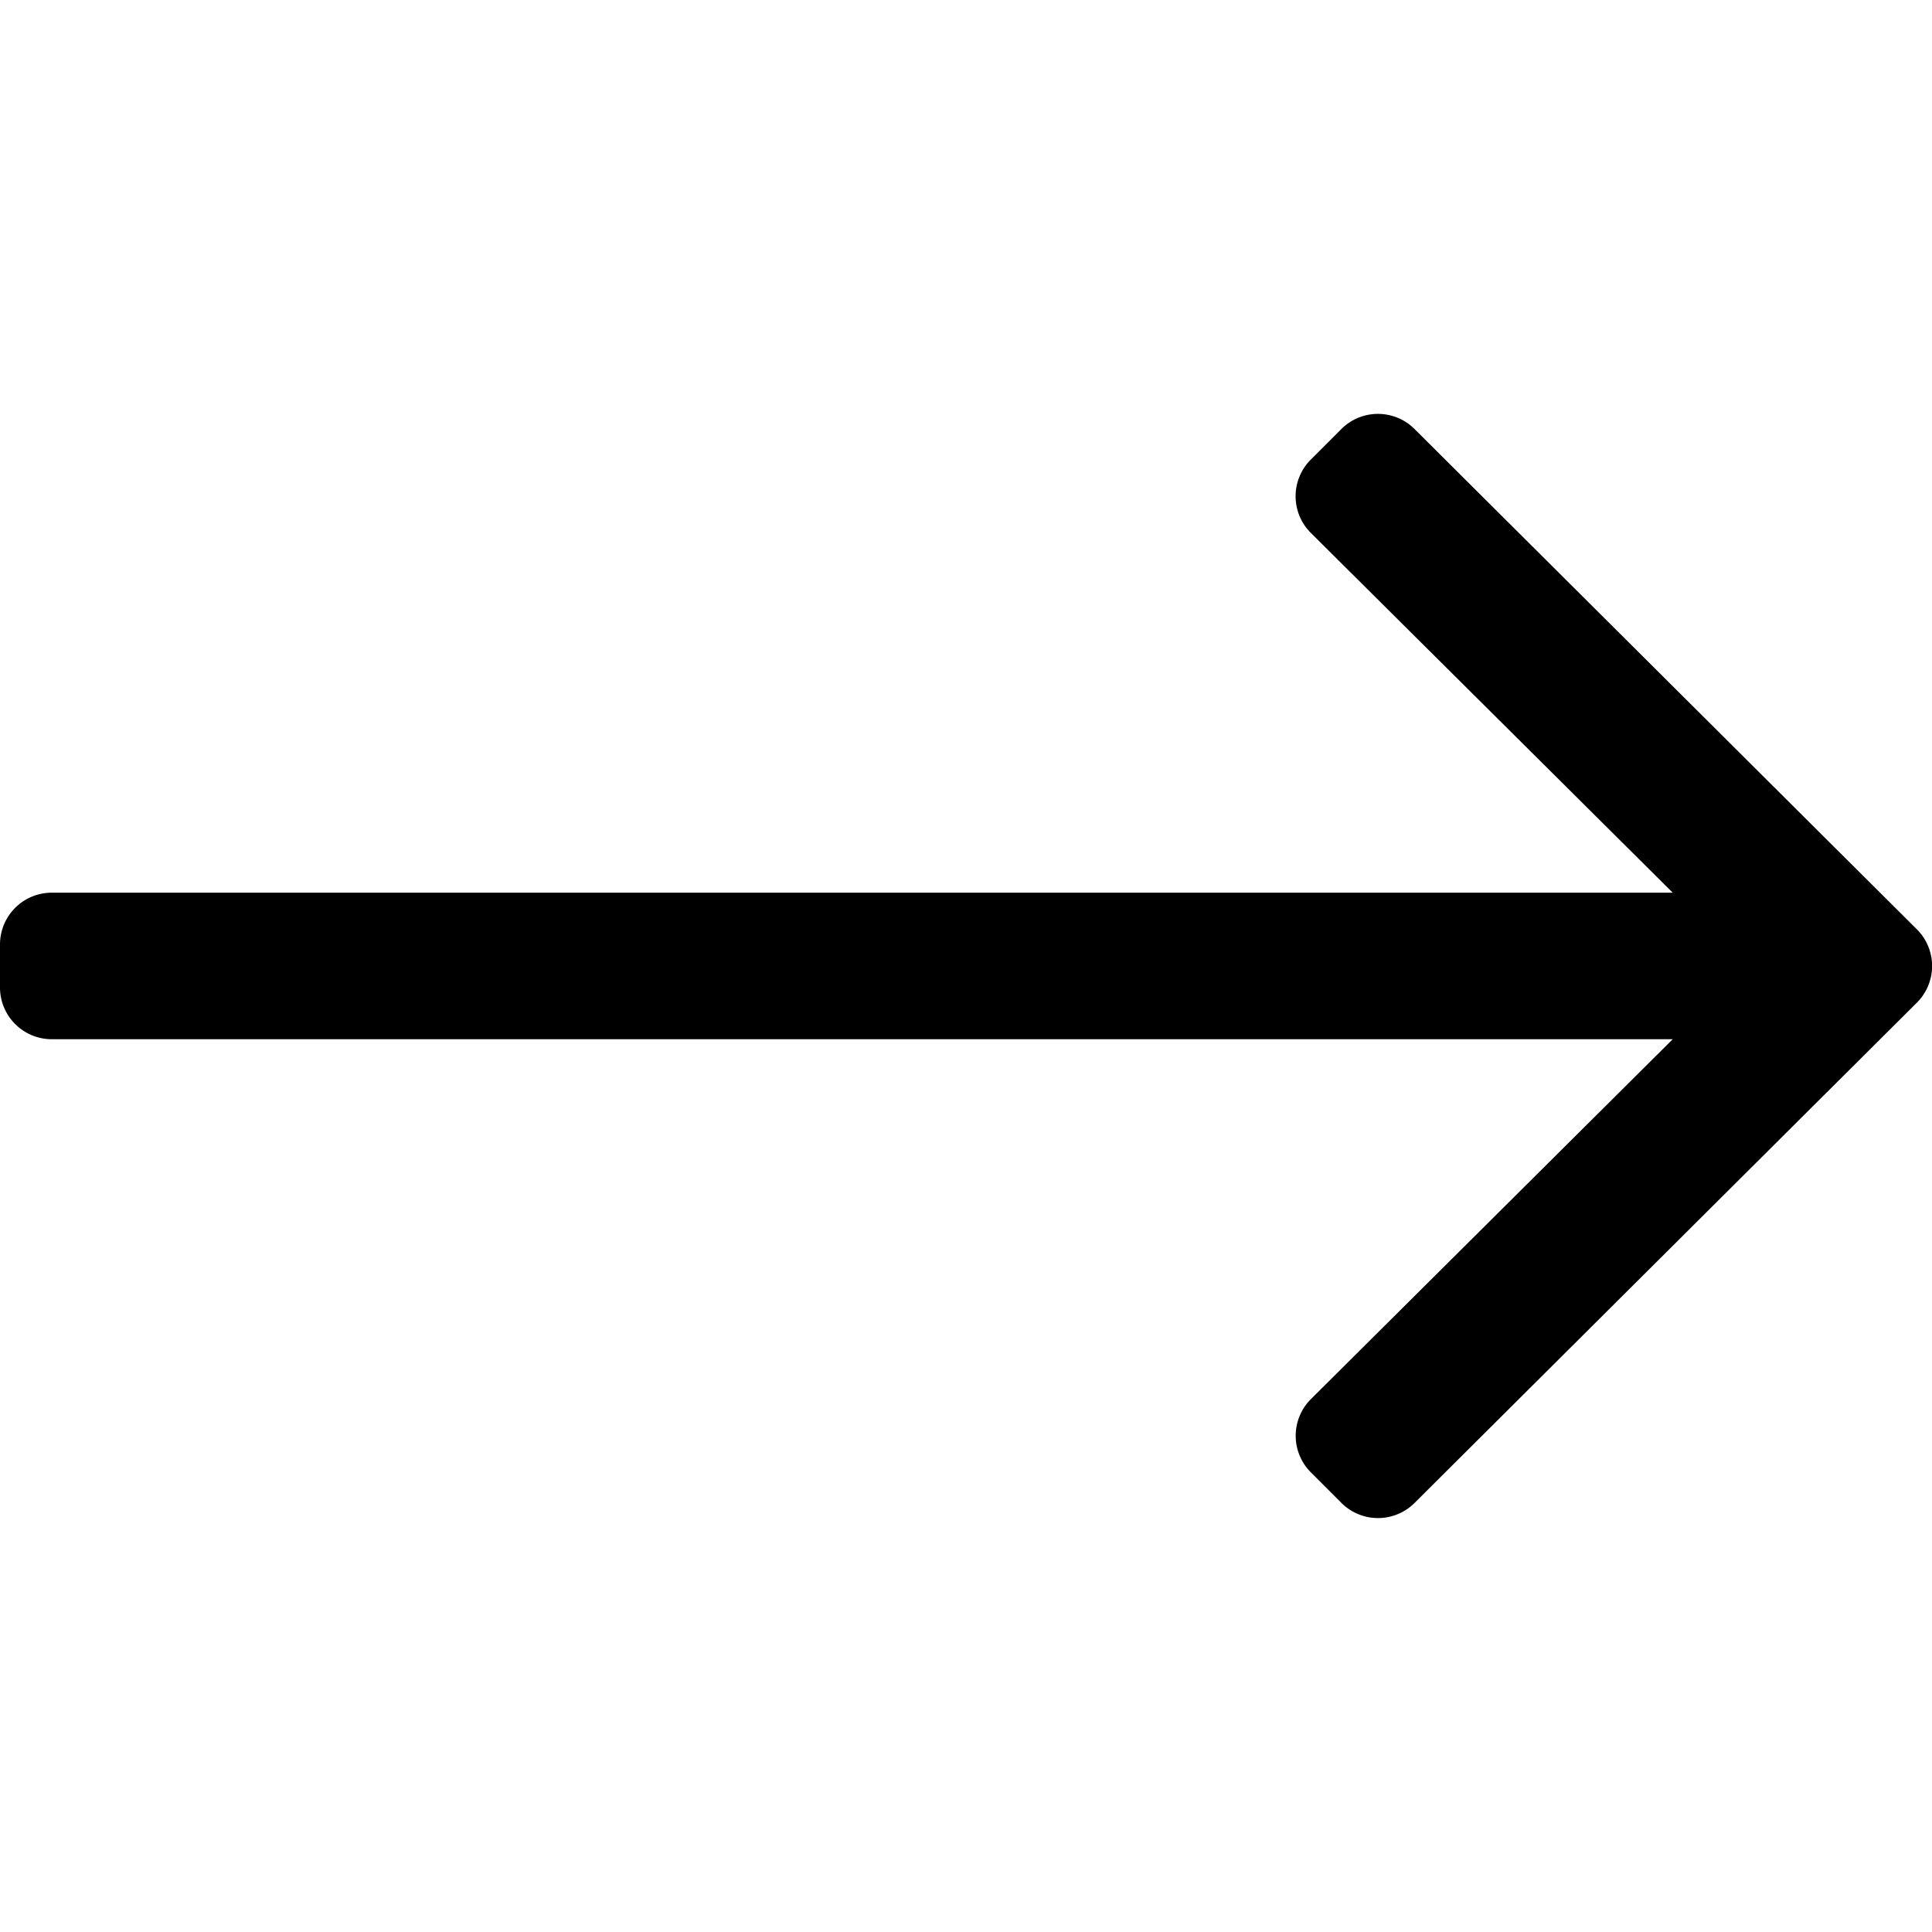 <svg xmlns="http://www.w3.org/2000/svg" width="20" height="20" viewBox="0 0 20 20"><defs><clipPath id="a"><path data-name="Rectangle 27" transform="translate(366 738)" d="M0 0h20v20H0z"></path></clipPath></defs><g transform="translate(-366 -738)" clip-path="url(#a)"><path d="m379.885 742.442-.316.316a.536.536 0 0 0 0 .758l3.747 3.725h-16.78a.536.536 0 0 0-.536.535v.446a.536.536 0 0 0 .536.536h16.78l-3.746 3.726a.536.536 0 0 0 0 .758l.316.316a.536.536 0 0 0 .758 0l5.2-5.179a.536.536 0 0 0 0-.758l-5.2-5.179a.536.536 0 0 0-.759 0Z"></path></g></svg>